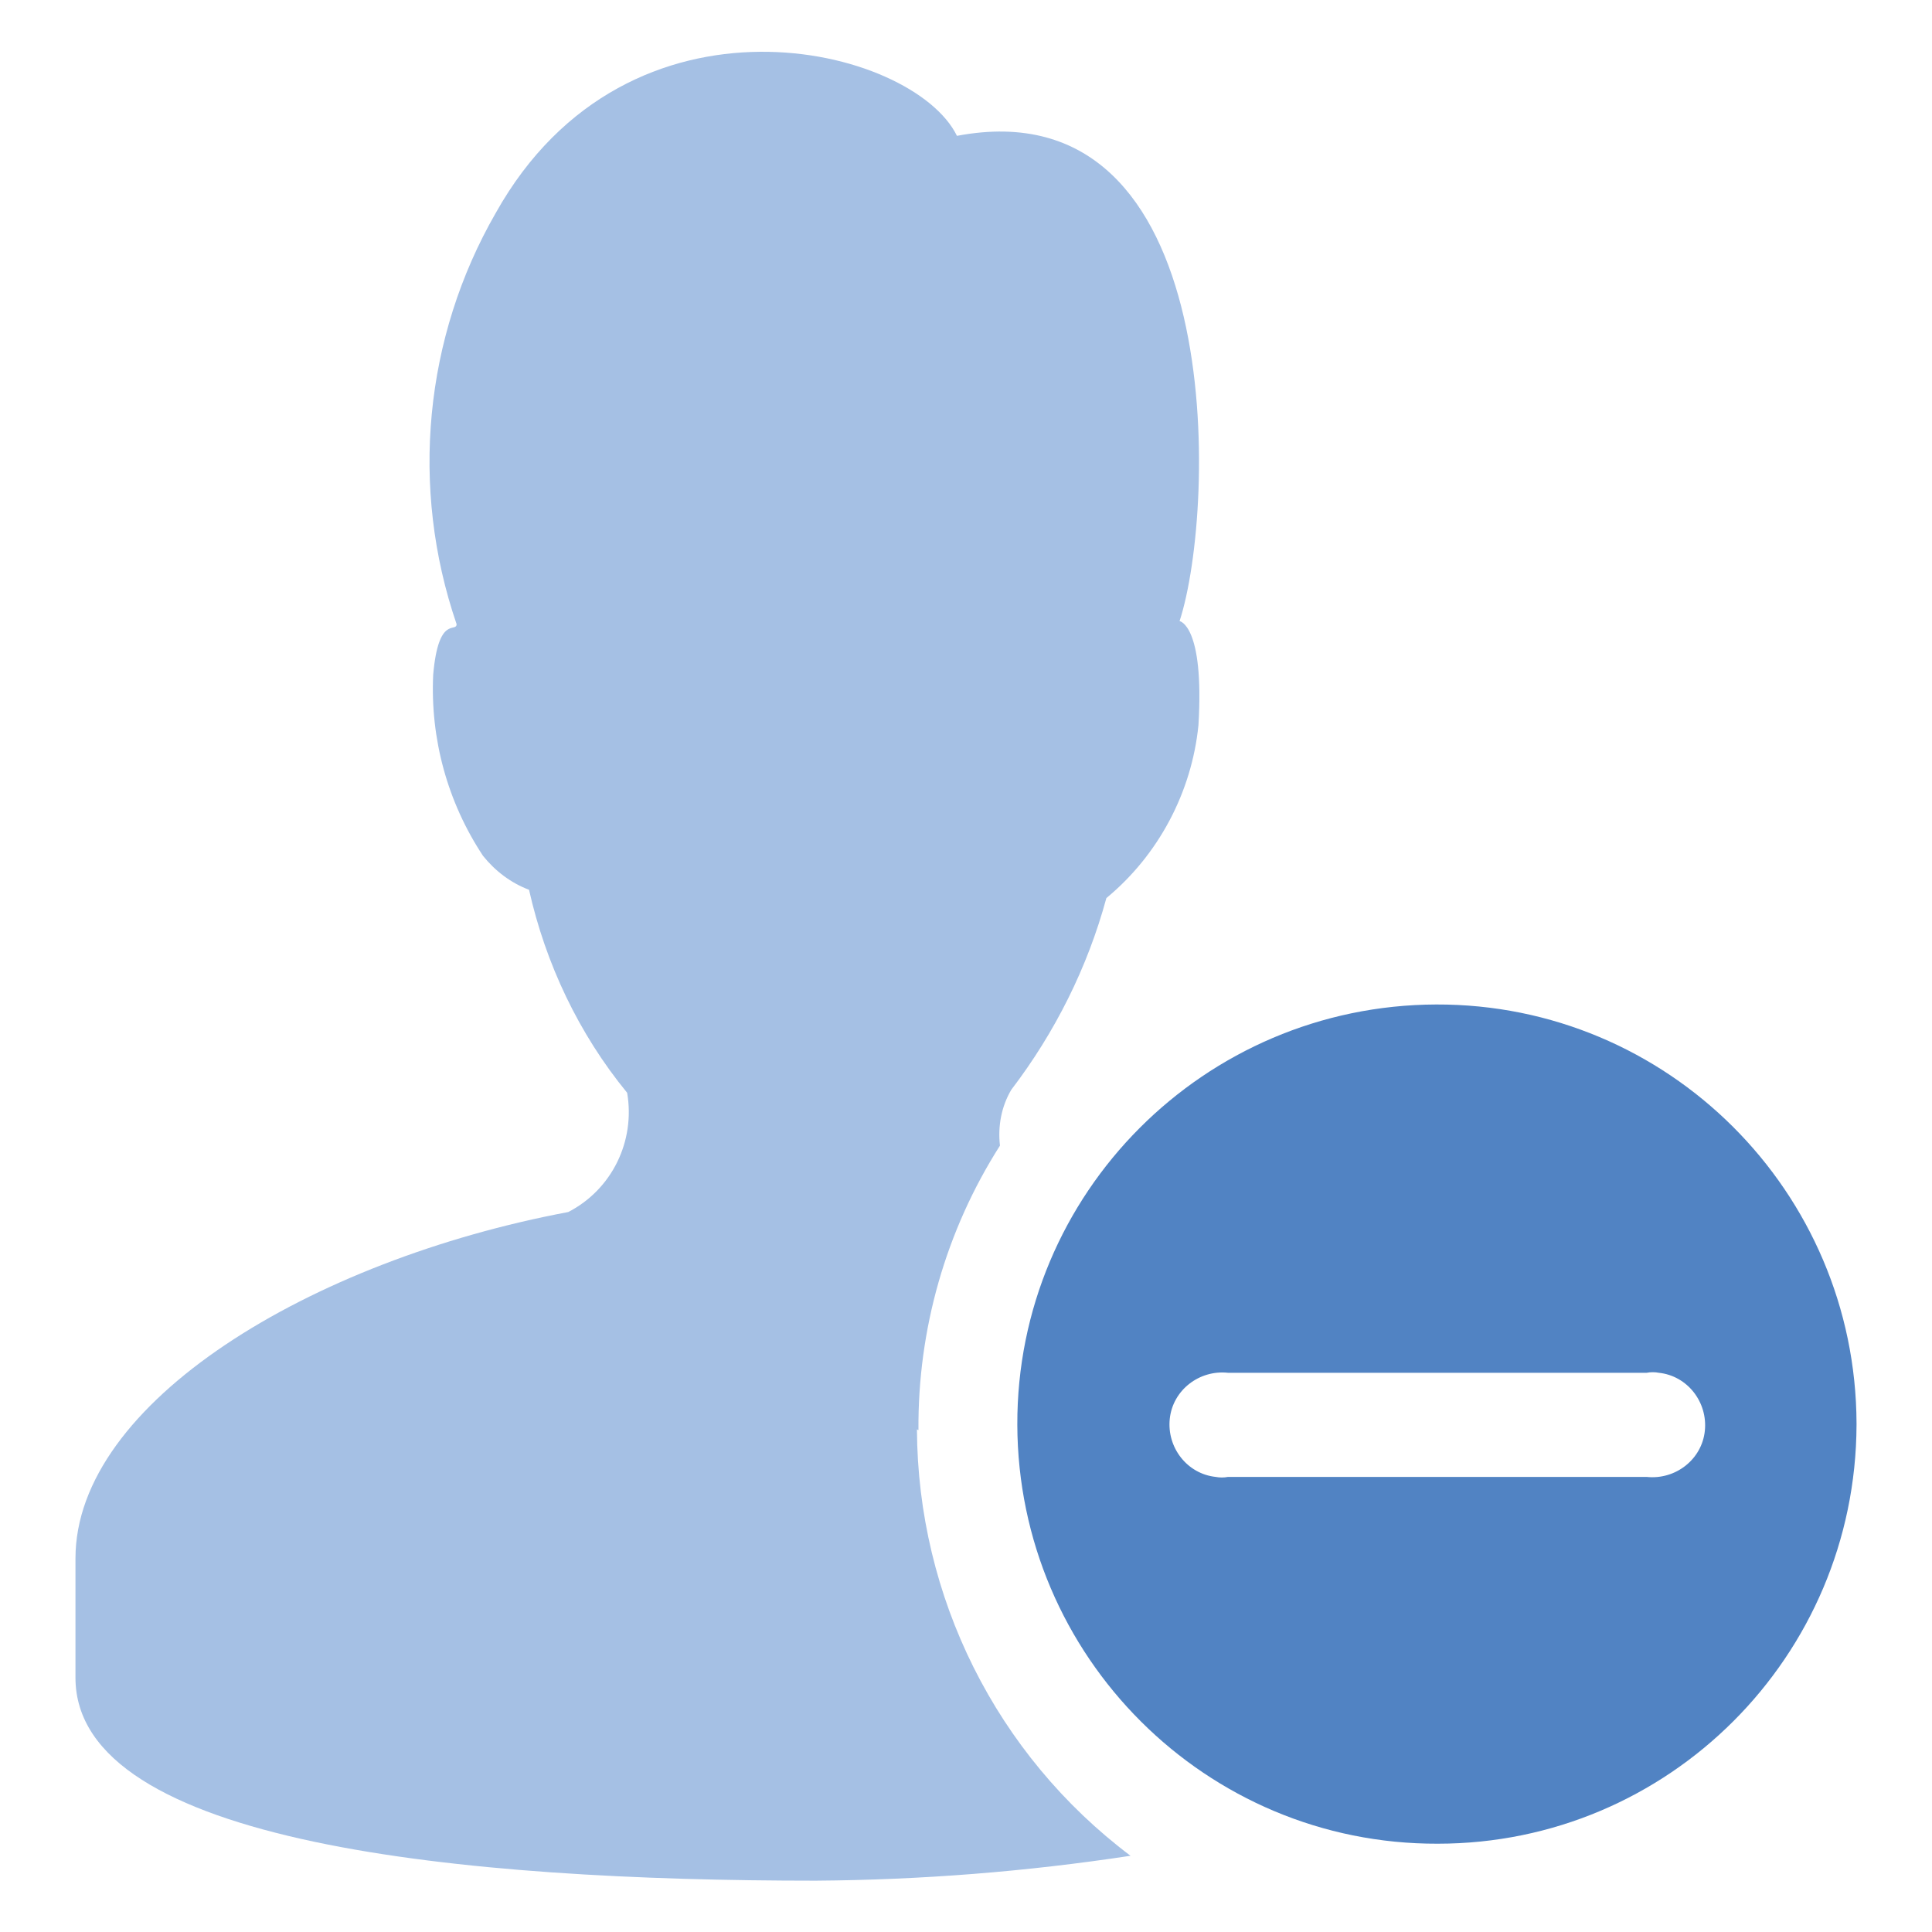 <?xml version="1.0" encoding="utf-8"?>
<!-- Svg Vector Icons : http://www.onlinewebfonts.com/icon -->
<!DOCTYPE svg PUBLIC "-//W3C//DTD SVG 1.1//EN" "http://www.w3.org/Graphics/SVG/1.1/DTD/svg11.dtd">
<svg version="1.1" xmlns="http://www.w3.org/2000/svg" xmlns:xlink="http://www.w3.org/1999/xlink" x="0px" y="0px" viewBox="0 0 256 256" enable-background="new 0 0 256 256" xml:space="preserve">
<g> <path fill="#a5c0e4" d="M121.7,189.5c-0.1-13.3,3.6-26.4,10.8-37.7c-0.3-2.6,0.2-5.2,1.5-7.4c5.8-7.6,10.1-16.2,12.6-25.4 c6.9-5.7,11.3-14,12.2-22.9c0.8-13.3-2.5-13.8-2.5-13.8c4.9-15,6.4-71.1-29.5-64.3C121,6.1,83.3-3.2,65.7,28.2 c-9.5,16.5-11.4,36.4-5.2,54.5c0,1.2-2.4-1.3-3.1,6.7c-0.4,8.5,1.9,16.9,6.6,24c1.6,2,3.7,3.6,6.1,4.5c2.2,9.8,6.6,19.1,13,26.9 c1.1,6.4-2,12.8-7.8,15.8C41.2,167,10,185.8,10,206.5v15.8c0,22.1,51.6,26.9,98.1,26.9c14-0.1,27.9-1.2,41.7-3.3 c-17.8-13.4-28.2-34.3-28.3-56.5L121.7,189.5z"/> <path fill="#5183c3" d="M190.5,244.3c-30.7,0.1-55.6-24.8-55.7-55.5c-0.1-30.7,24.8-55.6,55.5-55.7c30.7-0.1,55.6,24.8,55.7,55.5 c0,0.1,0,0.1,0,0.2C245.9,219.5,221.1,244.3,190.5,244.3z M218.2,181.9h-55.5c-3.8-0.4-7.3,2.3-7.7,6.1c-0.4,3.8,2.3,7.3,6.1,7.7 c0.5,0.1,1.1,0.1,1.6,0h55.5c3.8,0.4,7.3-2.3,7.7-6.1s-2.3-7.3-6.1-7.7C219.3,181.8,218.7,181.8,218.2,181.9z"/></g>
</svg>